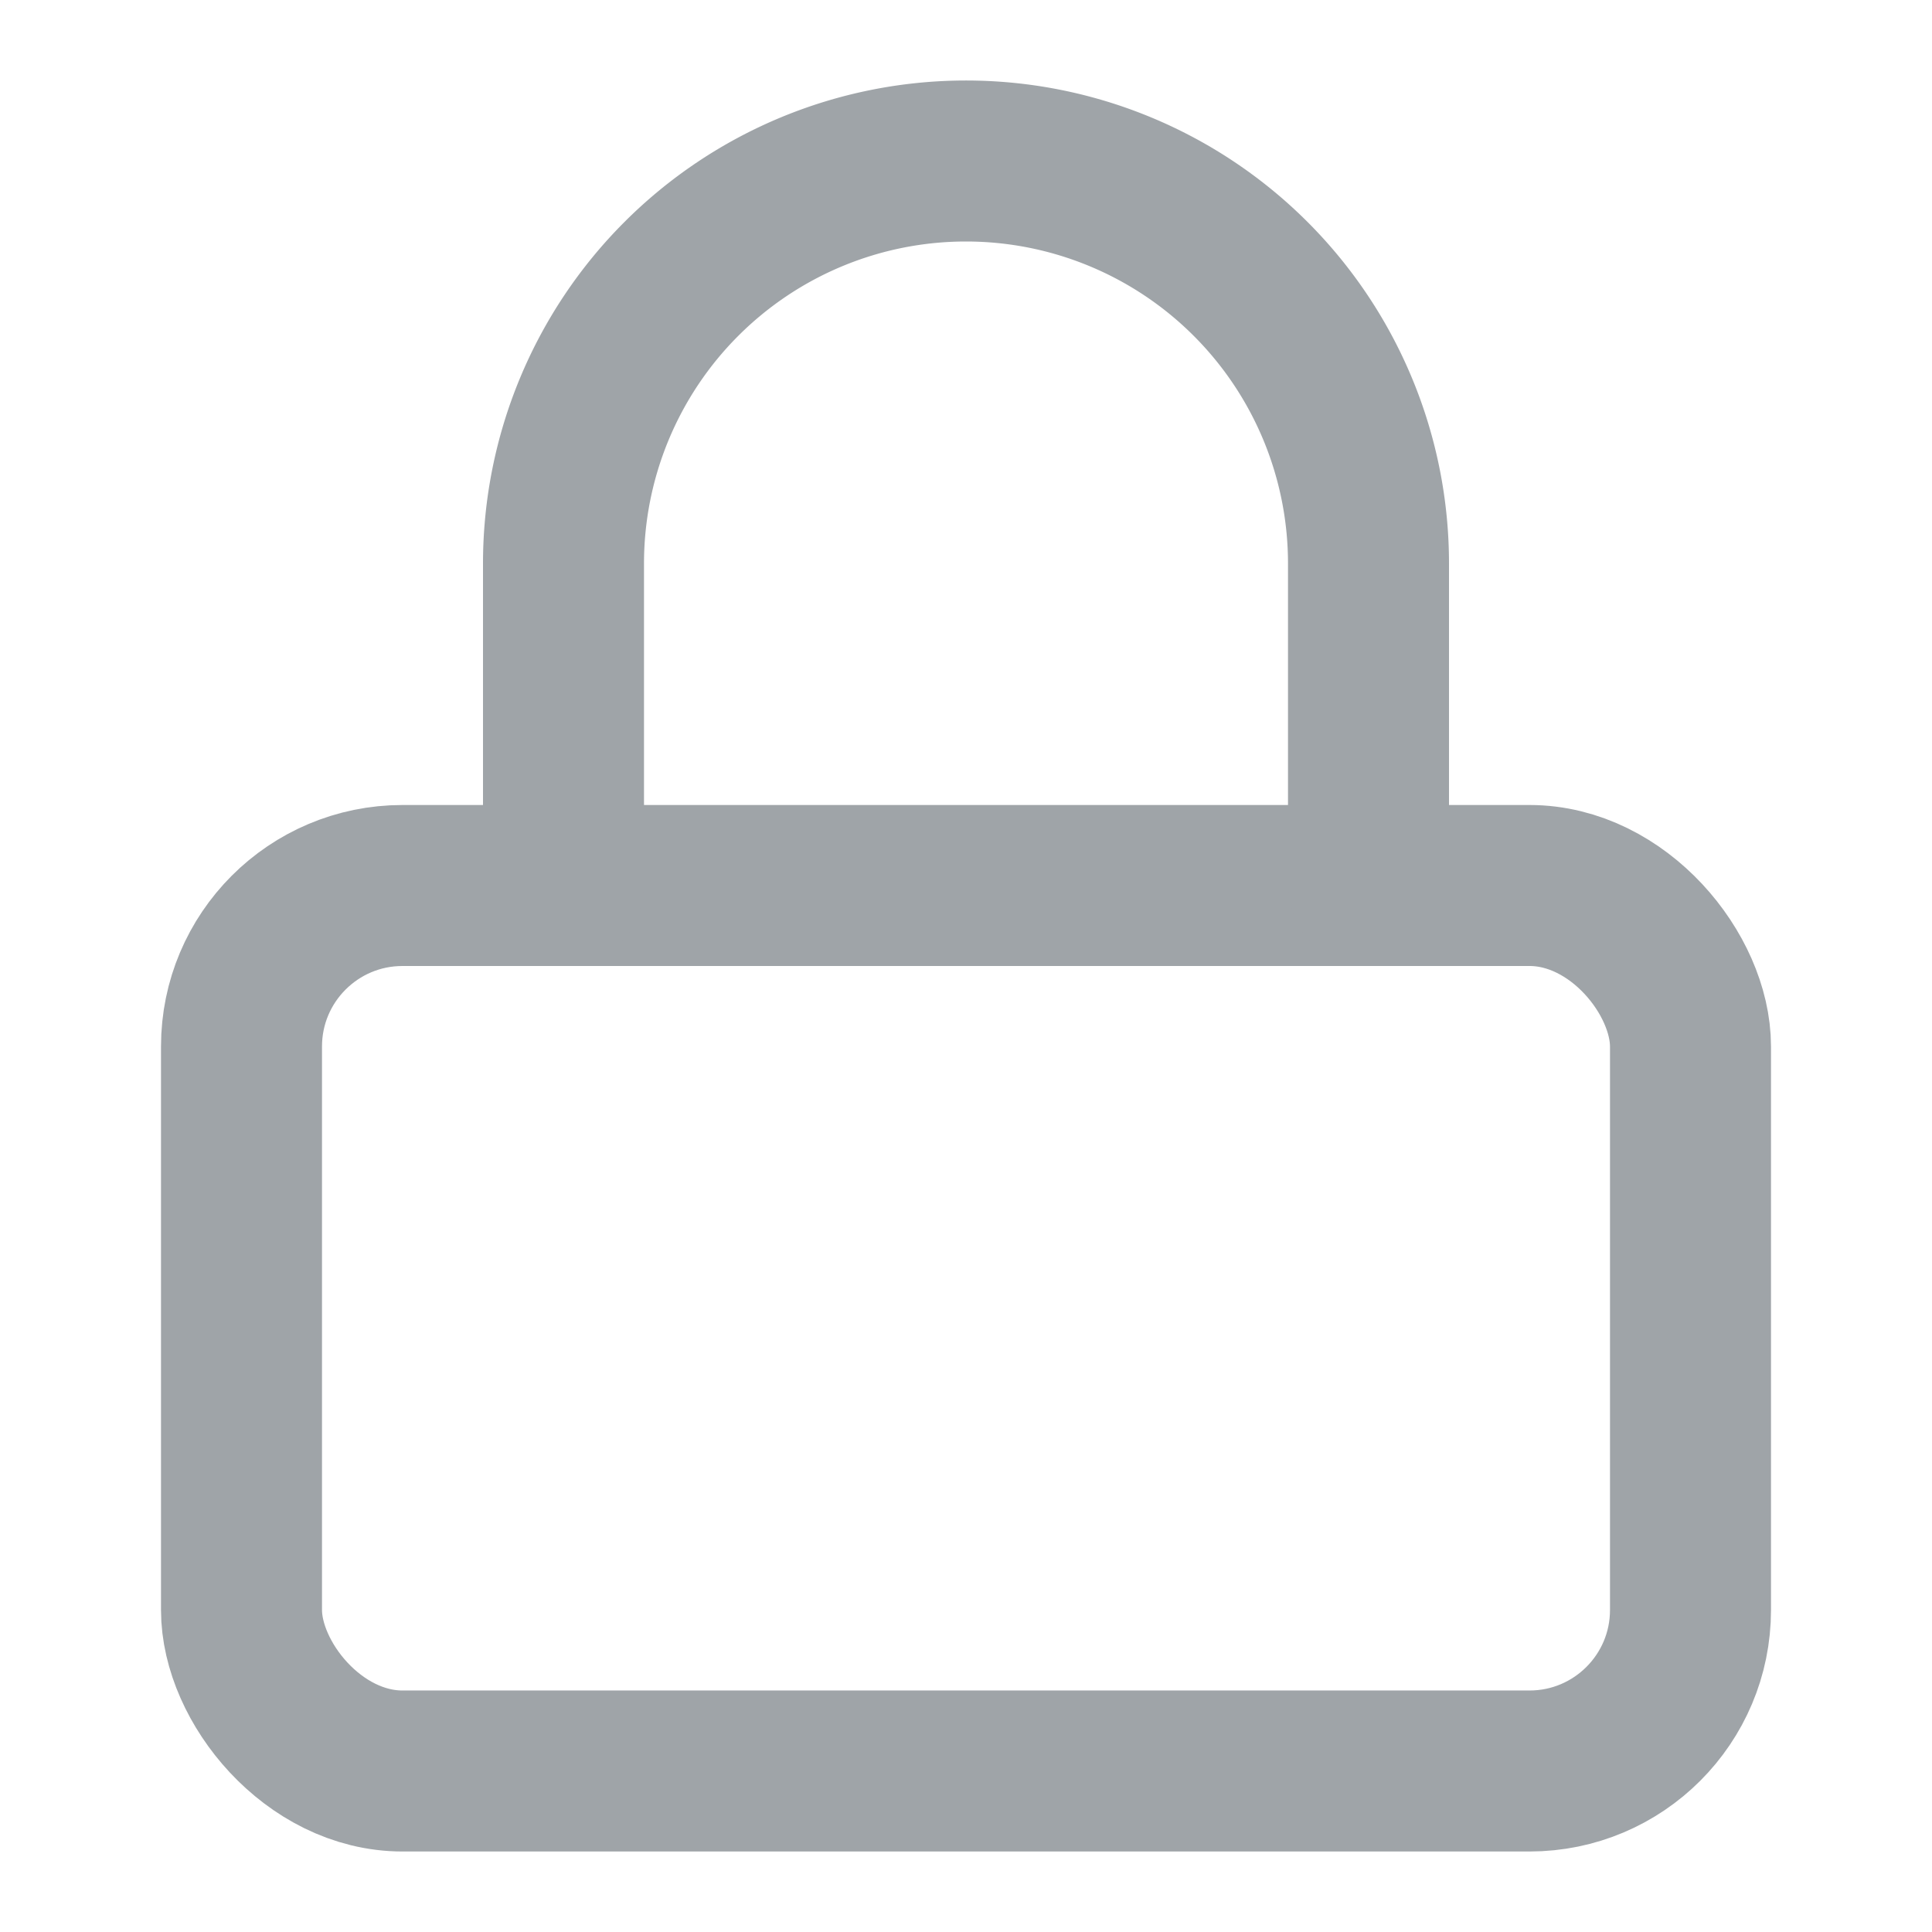 <svg xmlns="http://www.w3.org/2000/svg" width="24" height="24" fill="none" stroke="#9fa4a8" stroke-linecap="round" stroke-linejoin="round" stroke-width="2"><rect width="18" height="11" x="3" y="11" rx="2" ry="2"/><path d="M7 11V7a5 5 0 0110 0v4"/></svg>